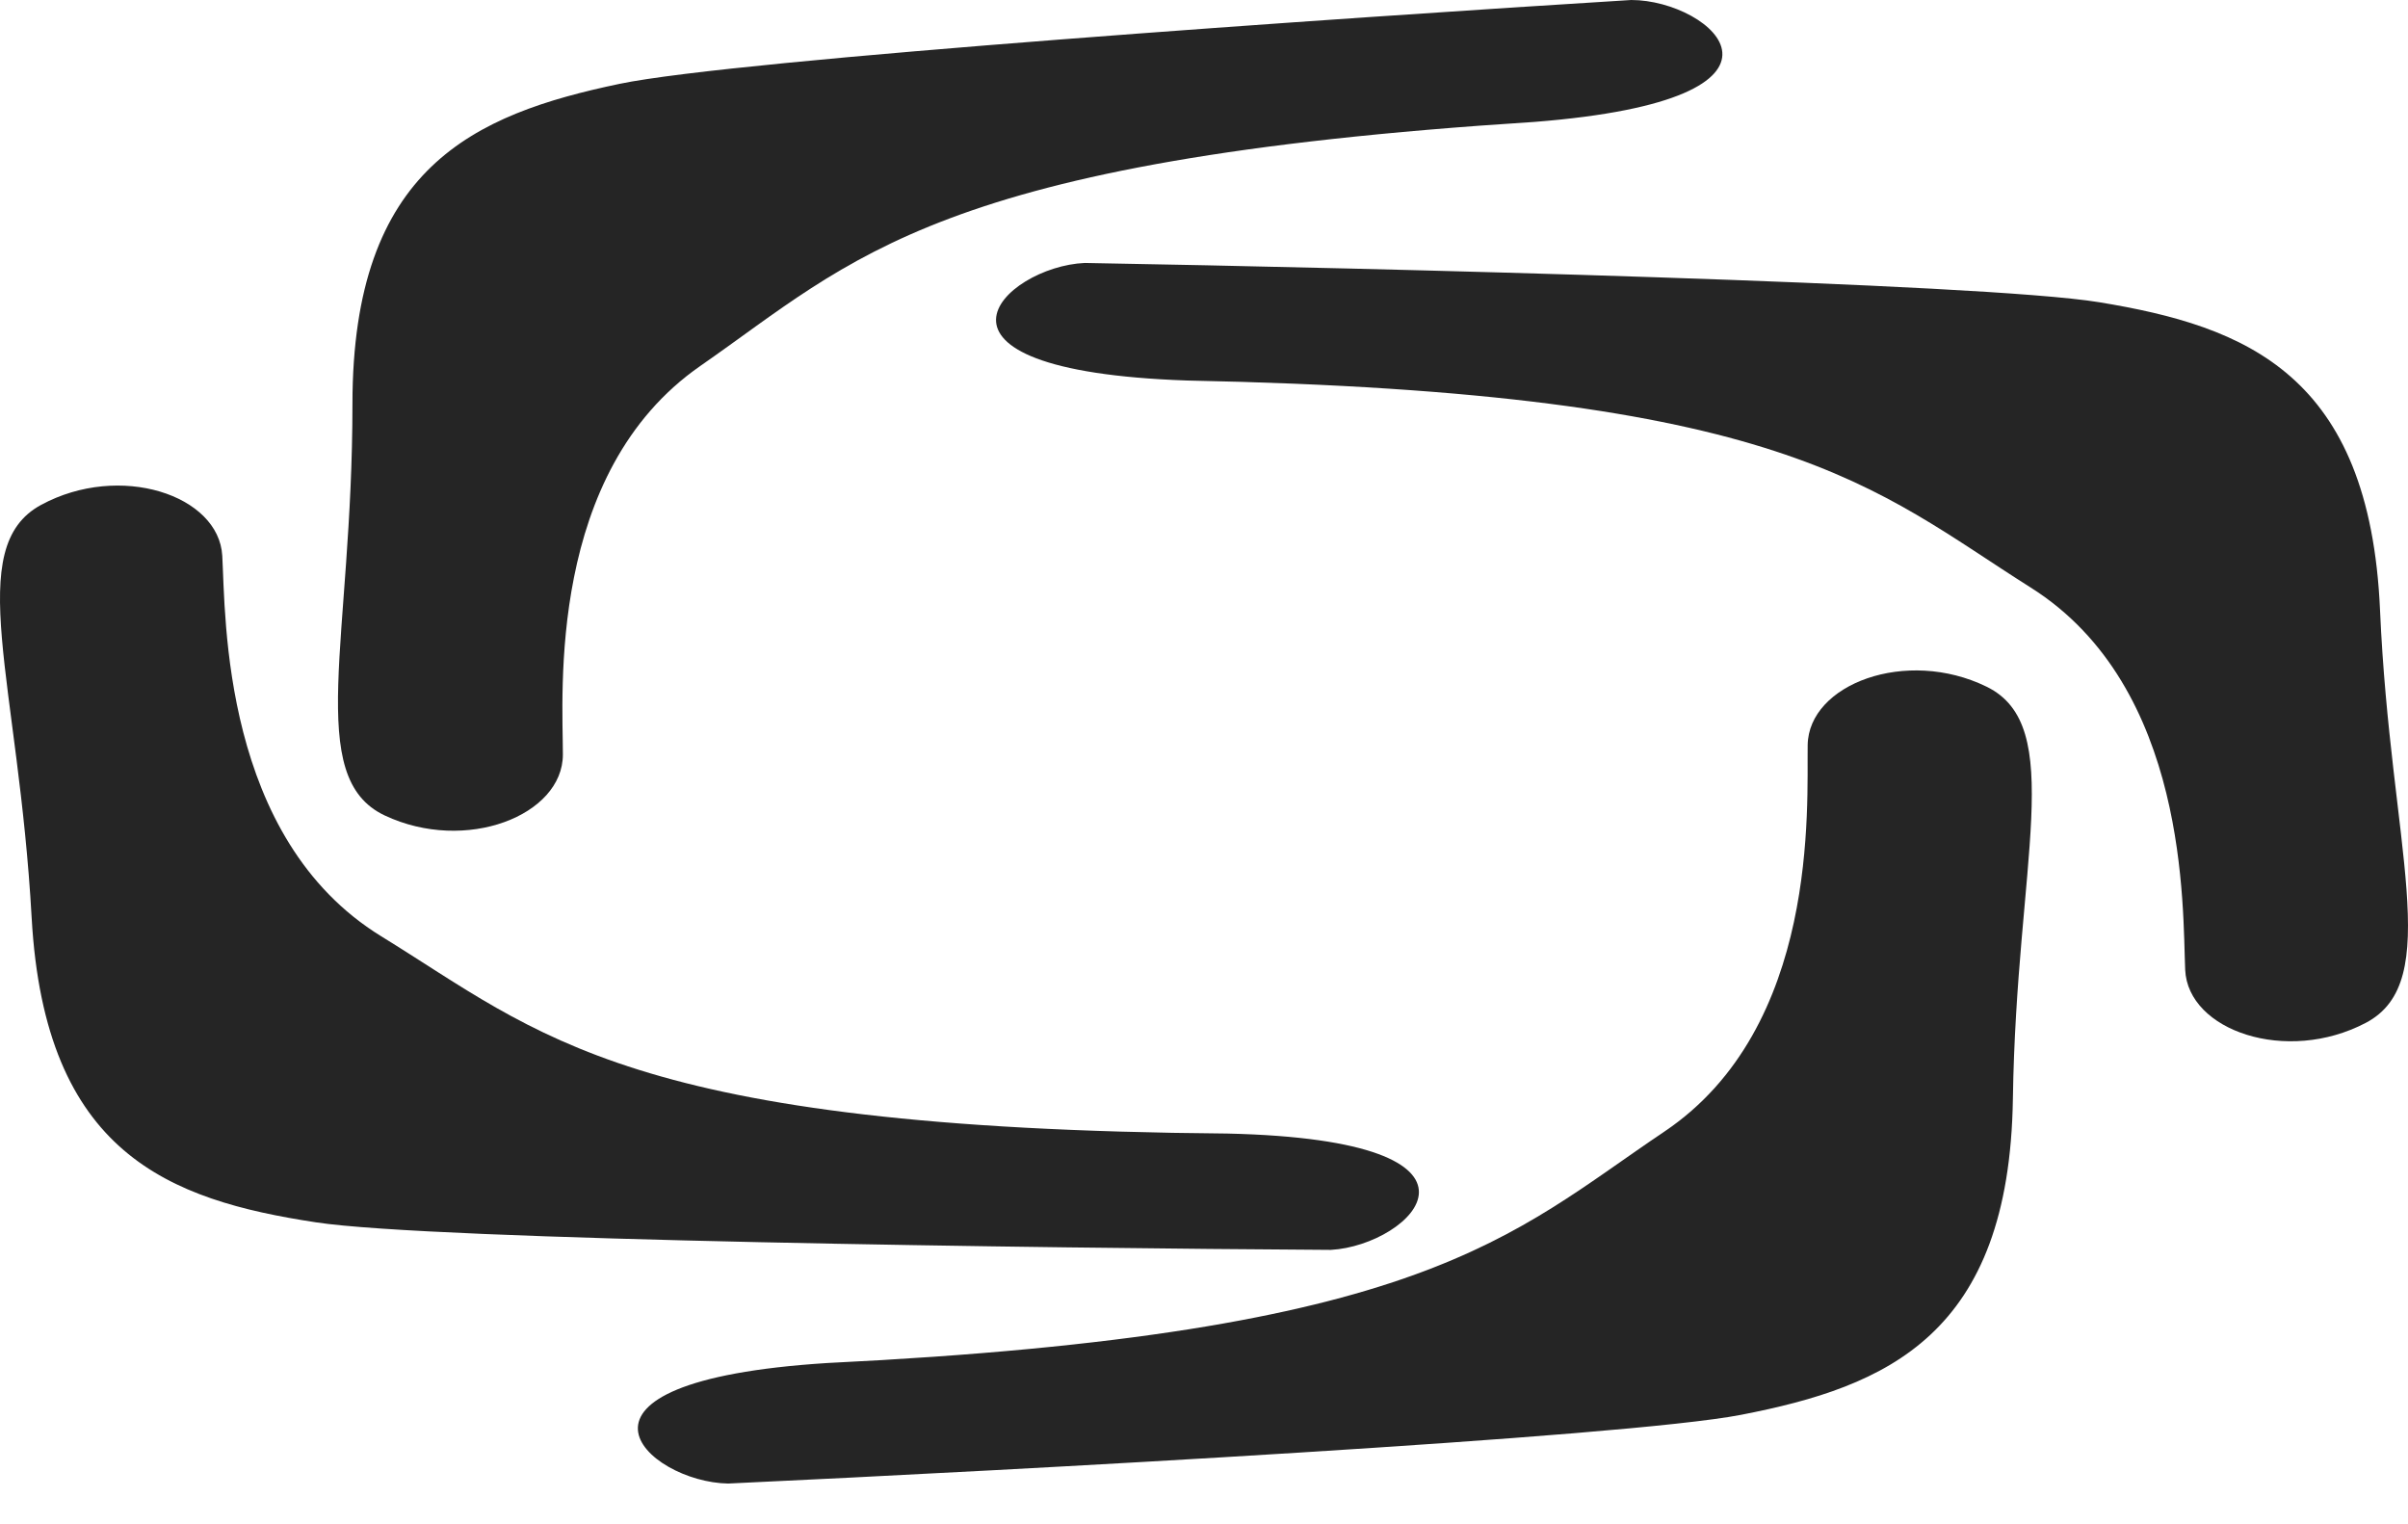 <?xml version="1.0" encoding="UTF-8"?> <svg xmlns="http://www.w3.org/2000/svg" width="49" height="31" viewBox="0 0 49 31" fill="none"> <path d="M12.607 1.706C14.978 1.21 27.32 0.362 33.194 0C34.841 0 37.147 2.016 31.218 2.481C19.03 3.256 17.383 5.272 14.254 7.443C11.124 9.614 11.454 14.111 11.454 15.351C11.454 16.592 9.477 17.367 7.83 16.592C6.183 15.817 7.172 13.025 7.172 8.218C7.172 3.411 9.642 2.326 12.607 1.706Z" fill="#252525"></path> <path d="M42.715 6.149C40.324 5.758 27.957 5.453 22.073 5.35C20.427 5.422 18.212 7.537 24.156 7.742C36.366 7.981 38.1 9.922 41.322 11.954C44.544 13.985 44.412 18.492 44.466 19.731C44.521 20.971 46.529 21.658 48.141 20.811C49.752 19.965 48.642 17.22 48.431 12.417C48.22 7.615 45.704 6.639 42.715 6.149Z" fill="#252525"></path> <path d="M6.432 24.87C8.827 25.234 21.197 25.395 27.082 25.43C28.727 25.339 30.917 23.198 24.971 23.063C12.759 22.965 11.003 21.044 7.758 19.05C4.513 17.056 4.592 12.548 4.523 11.309C4.455 10.071 2.438 9.406 0.837 10.272C-0.765 11.137 0.377 13.869 0.644 18.669C0.911 23.469 3.437 24.415 6.432 24.87Z" fill="#252525"></path> <path d="M35.428 28.786C33.049 29.246 20.696 29.91 14.817 30.184C13.171 30.159 10.895 28.109 16.831 27.732C29.029 27.139 30.705 25.148 33.867 23.024C37.028 20.9 36.766 16.399 36.784 15.159C36.803 13.918 38.791 13.172 40.426 13.972C42.061 14.772 41.031 17.548 40.96 22.355C40.888 27.161 38.401 28.21 35.428 28.786Z" fill="#252525"></path> </svg> 